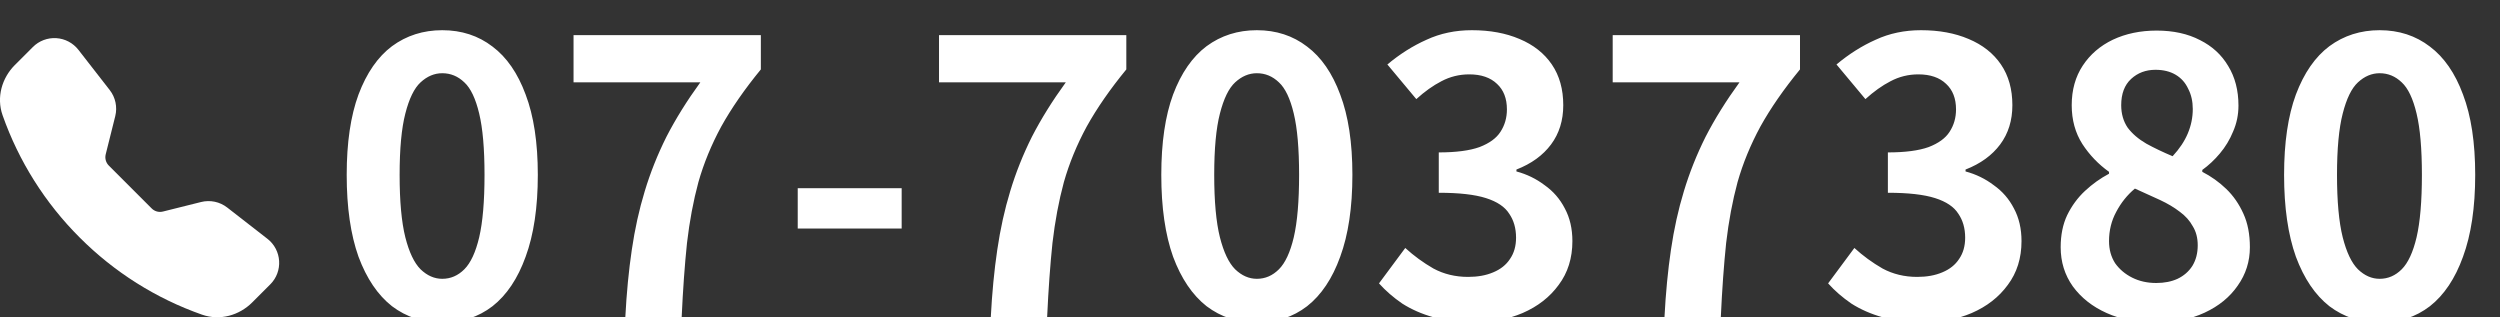<svg width="197" height="25" viewBox="0 0 197 25" fill="none" xmlns="http://www.w3.org/2000/svg">
<rect x="0" y="0" width="197" height="25" fill="#333333" stroke="none"/>
<g clip-path="url(#clip0_67_180)">
<path d="M34.85 25.42C33.35 25.42 32.03 24.99 30.89 24.13C29.77 23.25 28.89 21.95 28.25 20.23C27.63 18.49 27.32 16.34 27.32 13.78C27.32 11.24 27.63 9.13 28.25 7.45C28.89 5.75 29.77 4.48 30.89 3.64C32.03 2.8 33.35 2.38 34.85 2.38C36.37 2.38 37.69 2.81 38.81 3.67C39.93 4.51 40.8 5.77 41.42 7.45C42.06 9.13 42.38 11.24 42.38 13.78C42.38 16.34 42.06 18.49 41.42 20.23C40.8 21.95 39.93 23.25 38.81 24.13C37.69 24.99 36.37 25.42 34.85 25.42ZM34.85 21.97C35.51 21.97 36.09 21.72 36.59 21.22C37.09 20.72 37.48 19.88 37.76 18.7C38.04 17.5 38.18 15.86 38.18 13.78C38.18 11.72 38.04 10.11 37.76 8.95C37.48 7.77 37.09 6.95 36.59 6.49C36.09 6.01 35.51 5.77 34.85 5.77C34.23 5.77 33.66 6.01 33.14 6.49C32.64 6.95 32.24 7.77 31.94 8.95C31.64 10.11 31.49 11.72 31.49 13.78C31.49 15.86 31.64 17.5 31.94 18.7C32.24 19.88 32.64 20.72 33.14 21.22C33.66 21.72 34.23 21.97 34.85 21.97ZM49.275 25C49.375 23.08 49.545 21.31 49.785 19.69C50.025 18.05 50.365 16.51 50.805 15.07C51.245 13.61 51.815 12.18 52.515 10.78C53.235 9.38 54.125 7.95 55.185 6.49H45.195V2.77H59.955V5.47C58.675 7.03 57.635 8.53 56.835 9.97C56.055 11.41 55.455 12.87 55.035 14.35C54.635 15.83 54.335 17.43 54.135 19.15C53.955 20.87 53.815 22.82 53.715 25H49.275ZM62.861 18.01V14.83H71.051V18.01H62.861ZM78.074 25C78.174 23.08 78.344 21.31 78.584 19.69C78.824 18.05 79.164 16.51 79.604 15.07C80.044 13.61 80.614 12.18 81.314 10.78C82.034 9.38 82.924 7.95 83.984 6.49H73.994V2.77H88.754V5.47C87.474 7.03 86.434 8.53 85.634 9.97C84.854 11.41 84.254 12.87 83.834 14.35C83.434 15.83 83.134 17.43 82.934 19.15C82.754 20.87 82.614 22.82 82.514 25H78.074ZM99.04 25.42C97.54 25.42 96.219 24.99 95.079 24.13C93.96 23.25 93.079 21.95 92.439 20.23C91.82 18.49 91.51 16.34 91.51 13.78C91.51 11.24 91.82 9.13 92.439 7.45C93.079 5.75 93.96 4.48 95.079 3.64C96.219 2.8 97.54 2.38 99.04 2.38C100.559 2.38 101.879 2.81 102.999 3.67C104.119 4.51 104.989 5.77 105.609 7.45C106.249 9.13 106.569 11.24 106.569 13.78C106.569 16.34 106.249 18.49 105.609 20.23C104.989 21.95 104.119 23.25 102.999 24.13C101.879 24.99 100.559 25.42 99.04 25.42ZM99.04 21.97C99.7 21.97 100.279 21.72 100.779 21.22C101.279 20.72 101.669 19.88 101.949 18.7C102.229 17.5 102.369 15.86 102.369 13.78C102.369 11.72 102.229 10.11 101.949 8.95C101.669 7.77 101.279 6.95 100.779 6.49C100.279 6.01 99.7 5.77 99.04 5.77C98.419 5.77 97.85 6.01 97.329 6.49C96.829 6.95 96.43 7.77 96.129 8.95C95.829 10.11 95.68 11.72 95.68 13.78C95.68 15.86 95.829 17.5 96.129 18.7C96.43 19.88 96.829 20.72 97.329 21.22C97.85 21.72 98.419 21.97 99.04 21.97ZM116.075 25.42C114.915 25.42 113.875 25.28 112.955 25C112.035 24.74 111.215 24.38 110.495 23.92C109.795 23.44 109.185 22.91 108.665 22.33L110.735 19.54C111.415 20.16 112.155 20.7 112.955 21.16C113.775 21.6 114.685 21.82 115.685 21.82C116.445 21.82 117.105 21.7 117.665 21.46C118.245 21.22 118.685 20.87 118.985 20.41C119.305 19.95 119.465 19.39 119.465 18.73C119.465 17.99 119.285 17.36 118.925 16.84C118.585 16.3 117.975 15.89 117.095 15.61C116.215 15.33 114.975 15.19 113.375 15.19V12.01C114.735 12.01 115.805 11.87 116.585 11.59C117.365 11.29 117.915 10.89 118.235 10.39C118.575 9.87 118.745 9.28 118.745 8.62C118.745 7.76 118.485 7.09 117.965 6.61C117.445 6.11 116.715 5.86 115.775 5.86C114.995 5.86 114.265 6.04 113.585 6.4C112.925 6.74 112.265 7.21 111.605 7.81L109.325 5.08C110.305 4.26 111.335 3.61 112.415 3.13C113.495 2.63 114.685 2.38 115.985 2.38C117.405 2.38 118.655 2.61 119.735 3.07C120.835 3.53 121.685 4.2 122.285 5.08C122.885 5.96 123.185 7.03 123.185 8.29C123.185 9.49 122.865 10.52 122.225 11.38C121.585 12.24 120.675 12.9 119.495 13.36V13.51C120.315 13.73 121.055 14.09 121.715 14.59C122.395 15.07 122.925 15.68 123.305 16.42C123.705 17.16 123.905 18.02 123.905 19C123.905 20.34 123.545 21.49 122.825 22.45C122.125 23.41 121.175 24.15 119.975 24.67C118.795 25.17 117.495 25.42 116.075 25.42ZM131.16 25C131.26 23.08 131.43 21.31 131.67 19.69C131.91 18.05 132.25 16.51 132.69 15.07C133.13 13.61 133.7 12.18 134.4 10.78C135.12 9.38 136.01 7.95 137.07 6.49H127.08V2.77H141.84V5.47C140.56 7.03 139.52 8.53 138.72 9.97C137.94 11.41 137.34 12.87 136.92 14.35C136.52 15.83 136.22 17.43 136.02 19.15C135.84 20.87 135.7 22.82 135.6 25H131.16ZM151.465 25.42C150.305 25.42 149.265 25.28 148.345 25C147.425 24.74 146.605 24.38 145.885 23.92C145.185 23.44 144.575 22.91 144.055 22.33L146.125 19.54C146.805 20.16 147.545 20.7 148.345 21.16C149.165 21.6 150.075 21.82 151.075 21.82C151.835 21.82 152.495 21.7 153.055 21.46C153.635 21.22 154.075 20.87 154.375 20.41C154.695 19.95 154.855 19.39 154.855 18.73C154.855 17.99 154.675 17.36 154.315 16.84C153.975 16.3 153.365 15.89 152.485 15.61C151.605 15.33 150.365 15.19 148.765 15.19V12.01C150.125 12.01 151.195 11.87 151.975 11.59C152.755 11.29 153.305 10.89 153.625 10.39C153.965 9.87 154.135 9.28 154.135 8.62C154.135 7.76 153.875 7.09 153.355 6.61C152.835 6.11 152.105 5.86 151.165 5.86C150.385 5.86 149.655 6.04 148.975 6.4C148.315 6.74 147.655 7.21 146.995 7.81L144.715 5.08C145.695 4.26 146.725 3.61 147.805 3.13C148.885 2.63 150.075 2.38 151.375 2.38C152.795 2.38 154.045 2.61 155.125 3.07C156.225 3.53 157.075 4.2 157.675 5.08C158.275 5.96 158.575 7.03 158.575 8.29C158.575 9.49 158.255 10.52 157.615 11.38C156.975 12.24 156.065 12.9 154.885 13.36V13.51C155.705 13.73 156.445 14.09 157.105 14.59C157.785 15.07 158.315 15.68 158.695 16.42C159.095 17.16 159.295 18.02 159.295 19C159.295 20.34 158.935 21.49 158.215 22.45C157.515 23.41 156.565 24.15 155.365 24.67C154.185 25.17 152.885 25.42 151.465 25.42ZM169.821 25.42C168.401 25.42 167.131 25.17 166.011 24.67C164.891 24.17 164.001 23.47 163.341 22.57C162.701 21.67 162.381 20.64 162.381 19.48C162.381 18.52 162.551 17.68 162.891 16.96C163.251 16.22 163.721 15.58 164.301 15.04C164.881 14.5 165.511 14.05 166.191 13.69V13.54C165.351 12.94 164.651 12.21 164.091 11.35C163.531 10.47 163.251 9.45 163.251 8.29C163.251 7.09 163.541 6.05 164.121 5.17C164.701 4.29 165.491 3.61 166.491 3.13C167.511 2.65 168.661 2.41 169.941 2.41C171.261 2.41 172.401 2.66 173.361 3.16C174.321 3.64 175.061 4.32 175.581 5.2C176.121 6.08 176.391 7.12 176.391 8.32C176.391 9.04 176.251 9.72 175.971 10.36C175.711 11 175.361 11.58 174.921 12.1C174.501 12.6 174.041 13.03 173.541 13.39V13.54C174.241 13.9 174.871 14.35 175.431 14.89C175.991 15.43 176.441 16.08 176.781 16.84C177.121 17.58 177.291 18.46 177.291 19.48C177.291 20.6 176.971 21.61 176.331 22.51C175.711 23.41 174.841 24.12 173.721 24.64C172.601 25.16 171.301 25.42 169.821 25.42ZM171.201 12.31C171.741 11.73 172.141 11.13 172.401 10.51C172.661 9.89 172.791 9.25 172.791 8.59C172.791 7.99 172.671 7.46 172.431 7C172.211 6.52 171.881 6.15 171.441 5.89C171.001 5.63 170.471 5.5 169.851 5.5C169.091 5.5 168.451 5.74 167.931 6.22C167.411 6.7 167.151 7.39 167.151 8.29C167.151 8.97 167.321 9.56 167.661 10.06C168.021 10.54 168.511 10.96 169.131 11.32C169.751 11.66 170.441 11.99 171.201 12.31ZM169.911 22.3C170.551 22.3 171.111 22.19 171.591 21.97C172.091 21.73 172.481 21.39 172.761 20.95C173.041 20.49 173.181 19.95 173.181 19.33C173.181 18.75 173.051 18.25 172.791 17.83C172.551 17.39 172.211 17.01 171.771 16.69C171.331 16.35 170.811 16.04 170.211 15.76C169.611 15.48 168.951 15.18 168.231 14.86C167.631 15.36 167.141 15.97 166.761 16.69C166.381 17.39 166.191 18.16 166.191 19C166.191 19.66 166.351 20.24 166.671 20.74C167.011 21.22 167.461 21.6 168.021 21.88C168.581 22.16 169.211 22.3 169.911 22.3ZM187.516 25.42C186.016 25.42 184.696 24.99 183.556 24.13C182.436 23.25 181.556 21.95 180.916 20.23C180.296 18.49 179.986 16.34 179.986 13.78C179.986 11.24 180.296 9.13 180.916 7.45C181.556 5.75 182.436 4.48 183.556 3.64C184.696 2.8 186.016 2.38 187.516 2.38C189.036 2.38 190.356 2.81 191.476 3.67C192.596 4.51 193.466 5.77 194.086 7.45C194.726 9.13 195.046 11.24 195.046 13.78C195.046 16.34 194.726 18.49 194.086 20.23C193.466 21.95 192.596 23.25 191.476 24.13C190.356 24.99 189.036 25.42 187.516 25.42ZM187.516 21.97C188.176 21.97 188.756 21.72 189.256 21.22C189.756 20.72 190.146 19.88 190.426 18.7C190.706 17.5 190.846 15.86 190.846 13.78C190.846 11.72 190.706 10.11 190.426 8.95C190.146 7.77 189.756 6.95 189.256 6.49C188.756 6.01 188.176 5.77 187.516 5.77C186.896 5.77 186.326 6.01 185.806 6.49C185.306 6.95 184.906 7.77 184.606 8.95C184.306 10.11 184.156 11.72 184.156 13.78C184.156 15.86 184.306 17.5 184.606 18.7C184.906 19.88 185.306 20.72 185.806 21.22C186.326 21.72 186.896 21.97 187.516 21.97Z" fill="white"/>
<g clip-path="url(#clip1_67_180)">
<path fill-rule="evenodd" clip-rule="evenodd" d="M2.592 3.703C2.832 3.462 3.121 3.276 3.439 3.156C3.757 3.036 4.097 2.985 4.436 3.006C4.776 3.027 5.107 3.12 5.407 3.279C5.708 3.438 5.971 3.659 6.18 3.927L8.648 7.098C9.101 7.679 9.26 8.437 9.082 9.152L8.329 12.163C8.291 12.319 8.293 12.482 8.336 12.637C8.378 12.792 8.461 12.933 8.574 13.047L11.953 16.426C12.066 16.539 12.208 16.622 12.363 16.665C12.518 16.707 12.682 16.709 12.838 16.67L15.848 15.918C16.201 15.83 16.569 15.823 16.925 15.898C17.281 15.973 17.615 16.128 17.902 16.351L21.073 18.818C22.213 19.705 22.317 21.389 21.297 22.408L19.875 23.83C18.858 24.848 17.337 25.294 15.919 24.795C12.291 23.519 8.997 21.441 6.281 18.718C3.557 16.002 1.48 12.708 0.203 9.08C-0.295 7.664 0.152 6.142 1.17 5.124L2.592 3.703Z" fill="white"/>
</g>
</g>
<defs>
<clipPath id="clip0_67_180">
<rect width="197" height="25" fill="white"/>
</clipPath>
<clipPath id="clip1_67_180">
<rect width="22" height="22" fill="white" transform="translate(0 3)"/>
</clipPath>
</defs>
</svg>
